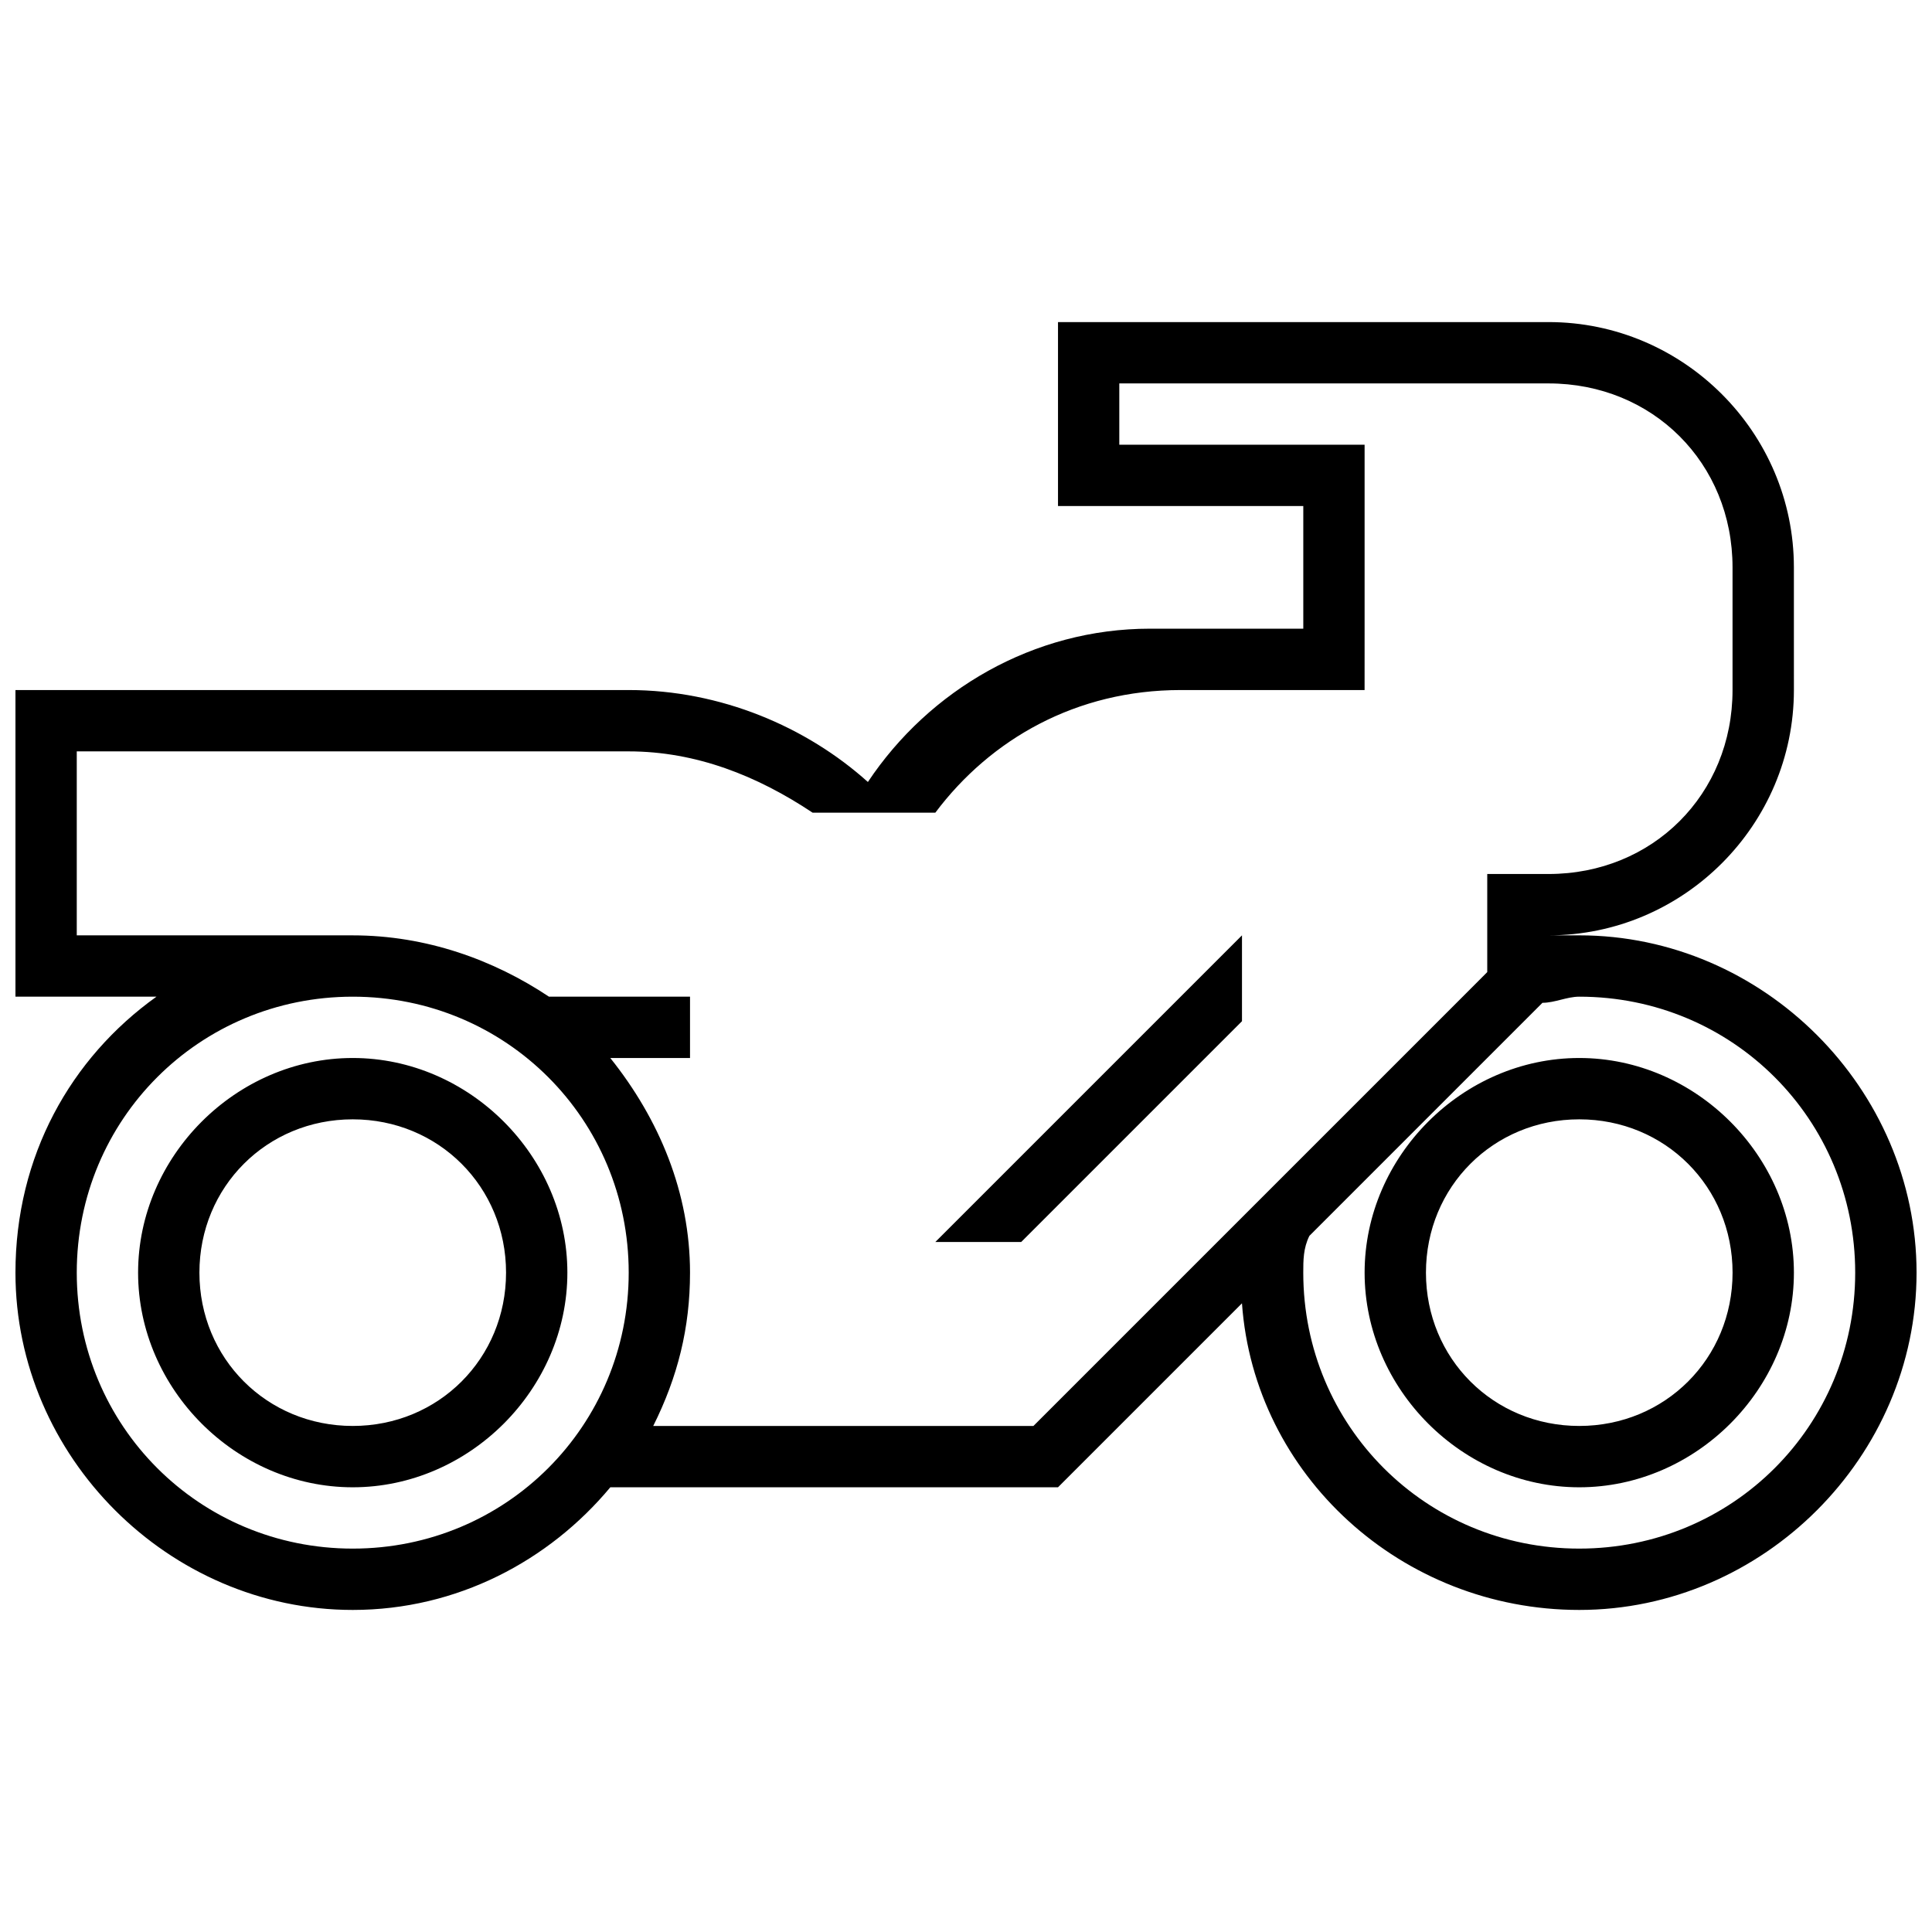 <?xml version="1.0" encoding="UTF-8"?>
<!-- Uploaded to: SVG Repo, www.svgrepo.com, Generator: SVG Repo Mixer Tools -->
<svg fill="#000000" width="800px" height="800px" version="1.1" viewBox="144 144 512 512" xmlns="http://www.w3.org/2000/svg">
 <path d="m237.48 424.38c-30.879 0-56.883 26.004-56.883 56.883 0 30.879 26.004 56.883 56.883 56.883 30.879 0 56.879-26.004 56.879-56.883 0-30.879-26-56.883-56.879-56.883zm0 97.512c-22.754 0-40.633-17.875-40.633-40.629 0-22.754 17.879-40.629 40.633-40.629 22.75 0 40.629 17.875 40.629 40.629 0 22.754-17.879 40.629-40.629 40.629zm325.04-97.512c-30.879 0-56.883 26.004-56.883 56.883 0 30.879 26.004 56.883 56.883 56.883 30.879 0 56.883-26.004 56.883-56.883-0.004-30.879-26.008-56.883-56.883-56.883zm0 97.512c-22.754 0-40.629-17.879-40.629-40.629 0-22.754 17.879-40.629 40.629-40.629 22.754 0 40.629 17.879 40.629 40.629 0 22.754-17.879 40.629-40.629 40.629zm-147.89-48.754 58.508-58.508v-22.754l-81.258 81.258zm147.89-81.262h-8.125c35.754 0 65.008-29.254 65.008-65.008l-0.004-16.25v-16.254c0-35.754-29.254-65.008-65.008-65.008h-130.01v48.75h65.004v32.5h-40.629c-30.879 0-58.508 16.25-74.758 40.629-16.254-14.613-39.004-24.367-63.383-24.367h-162.52v81.254h37.379c-22.754 16.258-37.379 42.262-37.379 73.141 0 48.754 40.629 89.387 89.387 89.387 27.629 0 52.008-13 68.258-32.504h118.64l48.754-48.754c3.25 45.504 42.254 81.258 89.387 81.258 48.754 0 89.387-40.629 89.387-89.387 0-48.754-40.629-89.387-89.383-89.387zm-325.04 162.52c-40.633 0-73.137-32.504-73.137-73.133 0-40.629 32.504-73.133 73.137-73.133 40.629 0 73.133 32.504 73.133 73.133 0 40.629-32.504 73.133-73.133 73.133zm245.4-97.512-65.008 65.008h-100.76c6.5-13 9.75-26.004 9.75-40.629 0-21.129-8.125-40.629-21.129-56.883h21.129v-16.25h-37.379c-14.625-9.75-32.504-16.25-52.008-16.25h-8.125l-8.125-0.004h-56.883v-48.754h146.26c17.879 0 34.129 6.5 48.754 16.25h32.512c14.625-19.504 37.379-32.504 65.008-32.504h48.754l0.004-16.25v-48.758h-65.008v-16.25h113.76c27.629 0 48.754 21.129 48.754 48.754v32.5c0 27.629-21.129 48.754-48.754 48.754h-16.25v26l-6.5 6.512-32.504 32.504zm79.637 97.512c-40.633 0-73.137-32.504-73.137-73.133 0-3.25 0-6.5 1.625-9.75l63.383-63.383-1.625 1.625c3.25 0 6.5-1.625 9.75-1.625 40.629 0 73.133 32.504 73.133 73.133 0.004 40.629-32.5 73.133-73.129 73.133z"/>
</svg>